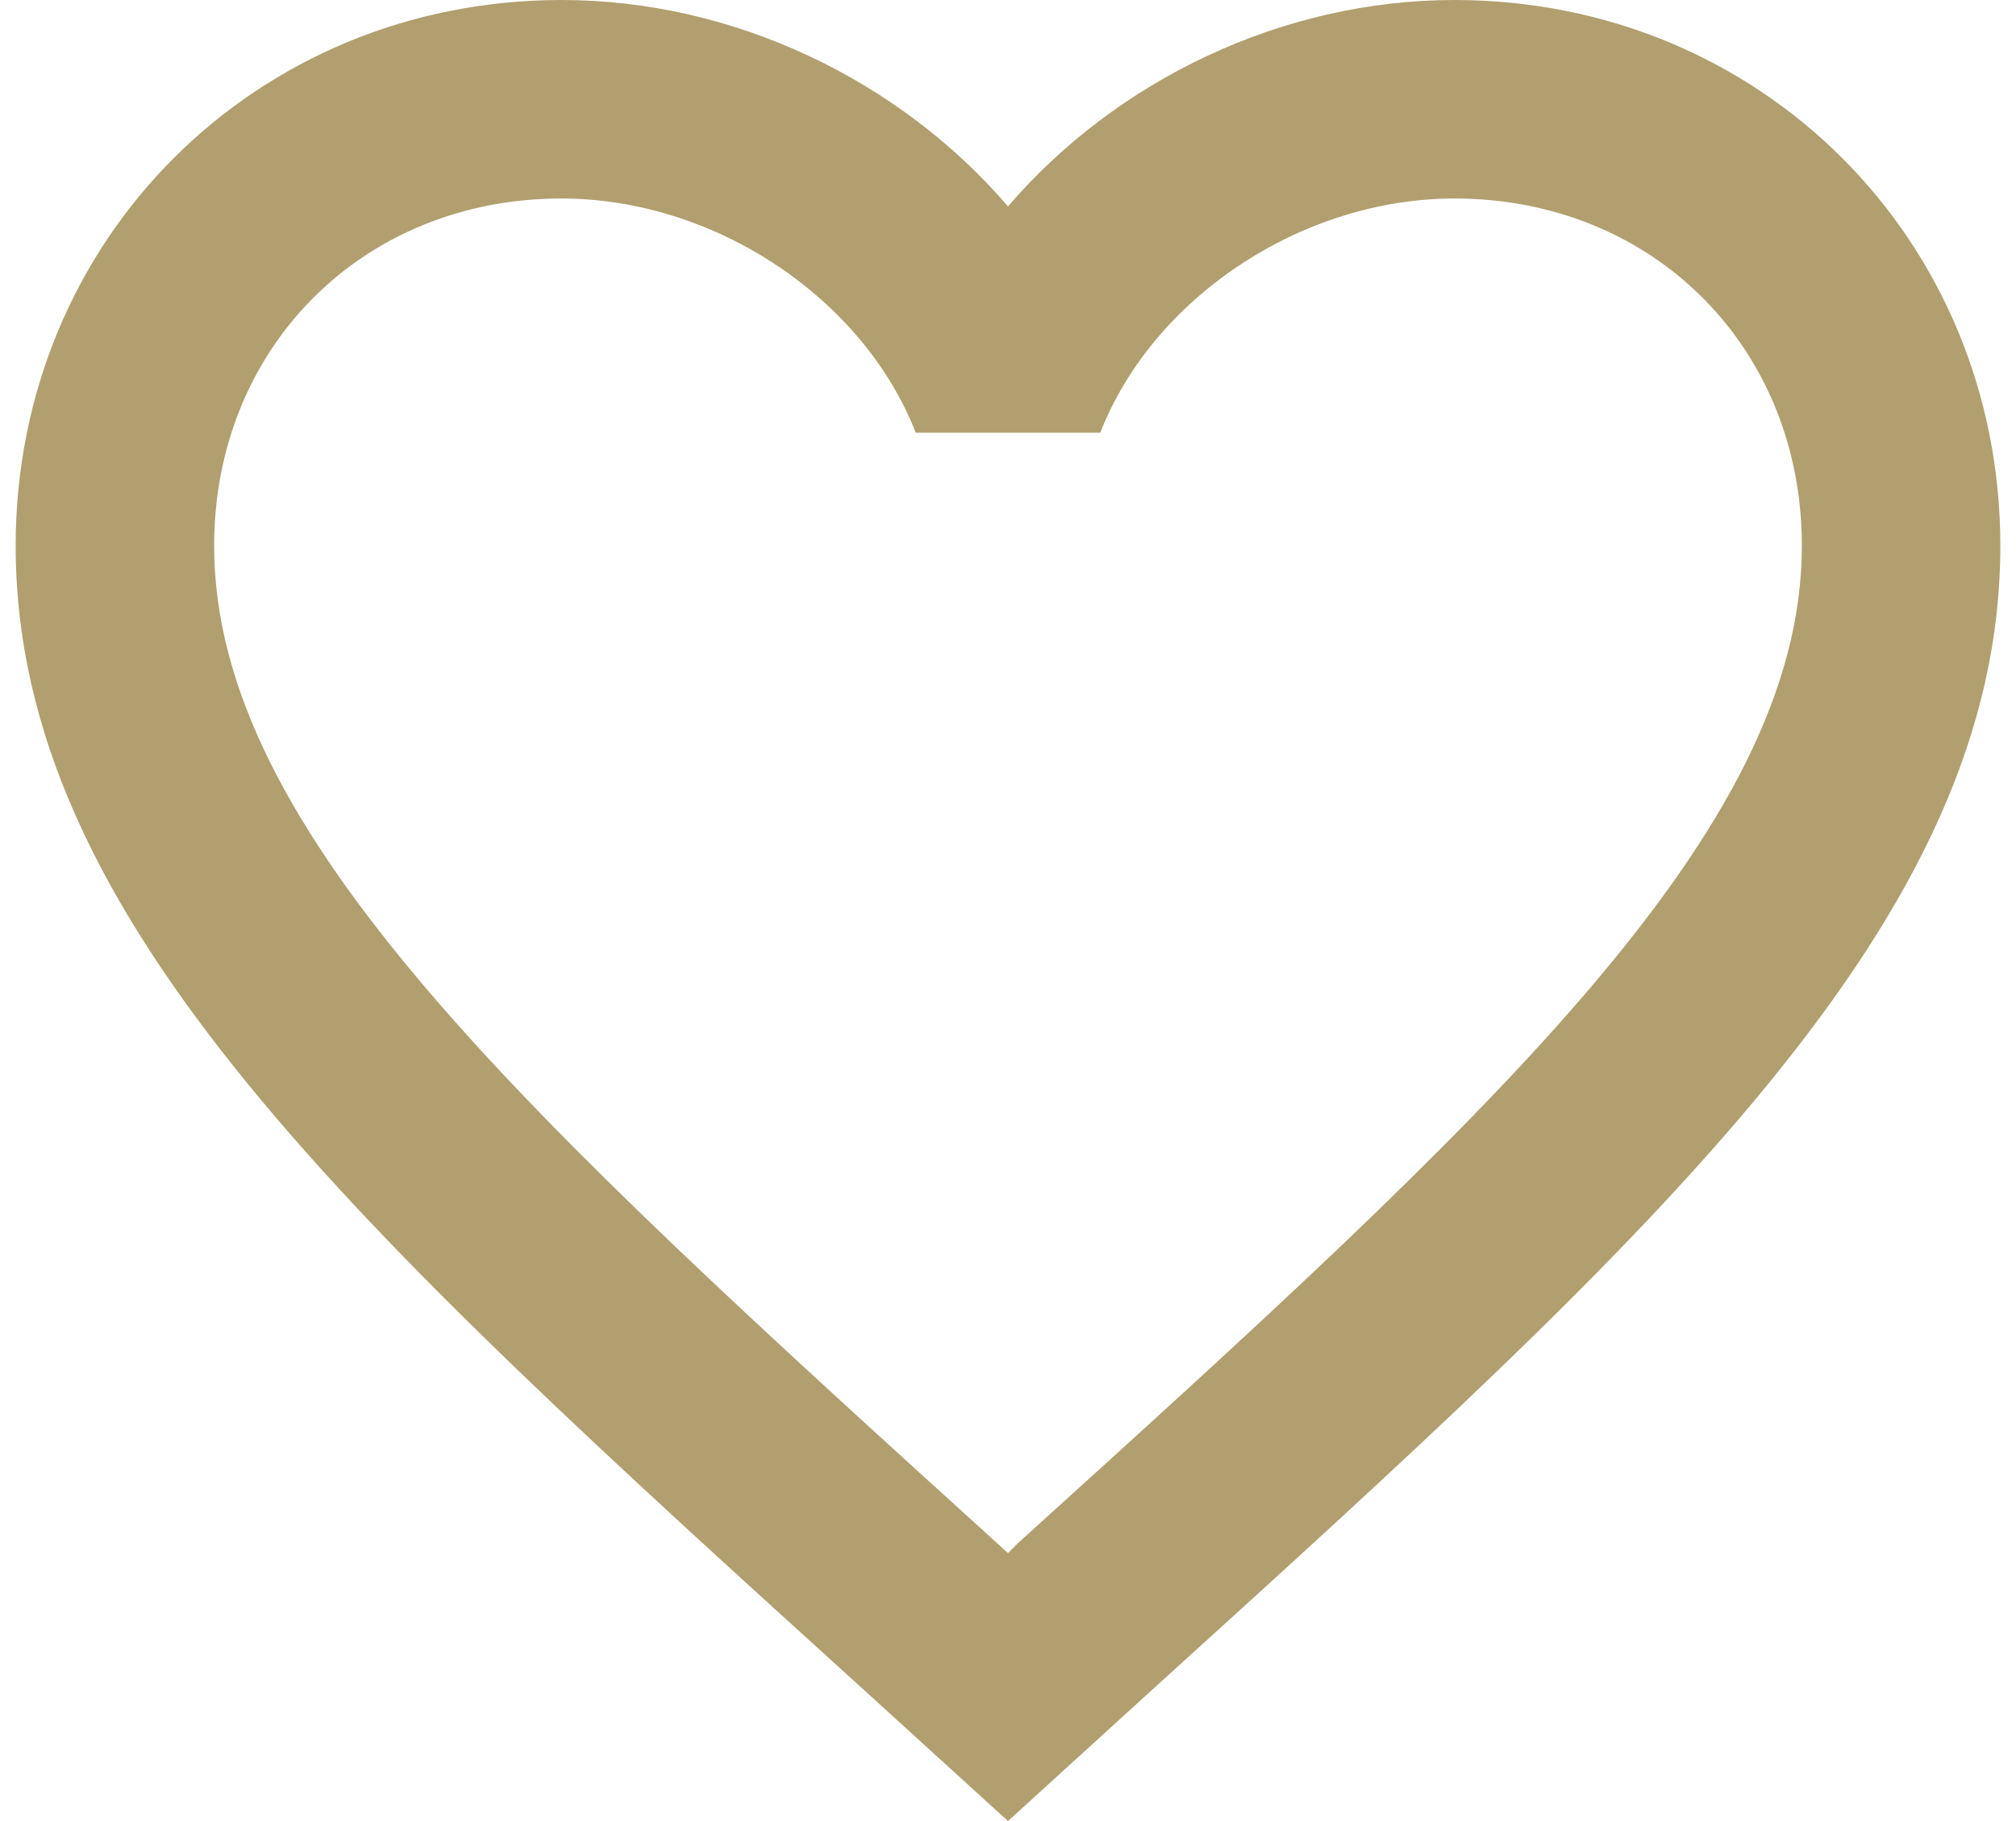 <svg width="31" height="28" viewBox="0 0 31 28" fill="none" xmlns="http://www.w3.org/2000/svg">
<path d="M15.653 23.727L15.5 23.88L15.332 23.727C8.084 17.151 3.293 12.802 3.293 8.392C3.293 5.341 5.582 3.052 8.634 3.052C10.983 3.052 13.272 4.578 14.081 6.653H16.919C17.728 4.578 20.017 3.052 22.366 3.052C25.418 3.052 27.707 5.341 27.707 8.392C27.707 12.802 22.916 17.151 15.653 23.727ZM22.366 0C19.712 0 17.163 1.236 15.5 3.174C13.837 1.236 11.289 0 8.634 0C3.934 0 0.241 3.677 0.241 8.392C0.241 14.145 5.429 18.86 13.287 25.986L15.5 28L17.712 25.986C25.571 18.86 30.759 14.145 30.759 8.392C30.759 3.677 27.066 0 22.366 0Z" fill="#B19F6F"/>
</svg>
